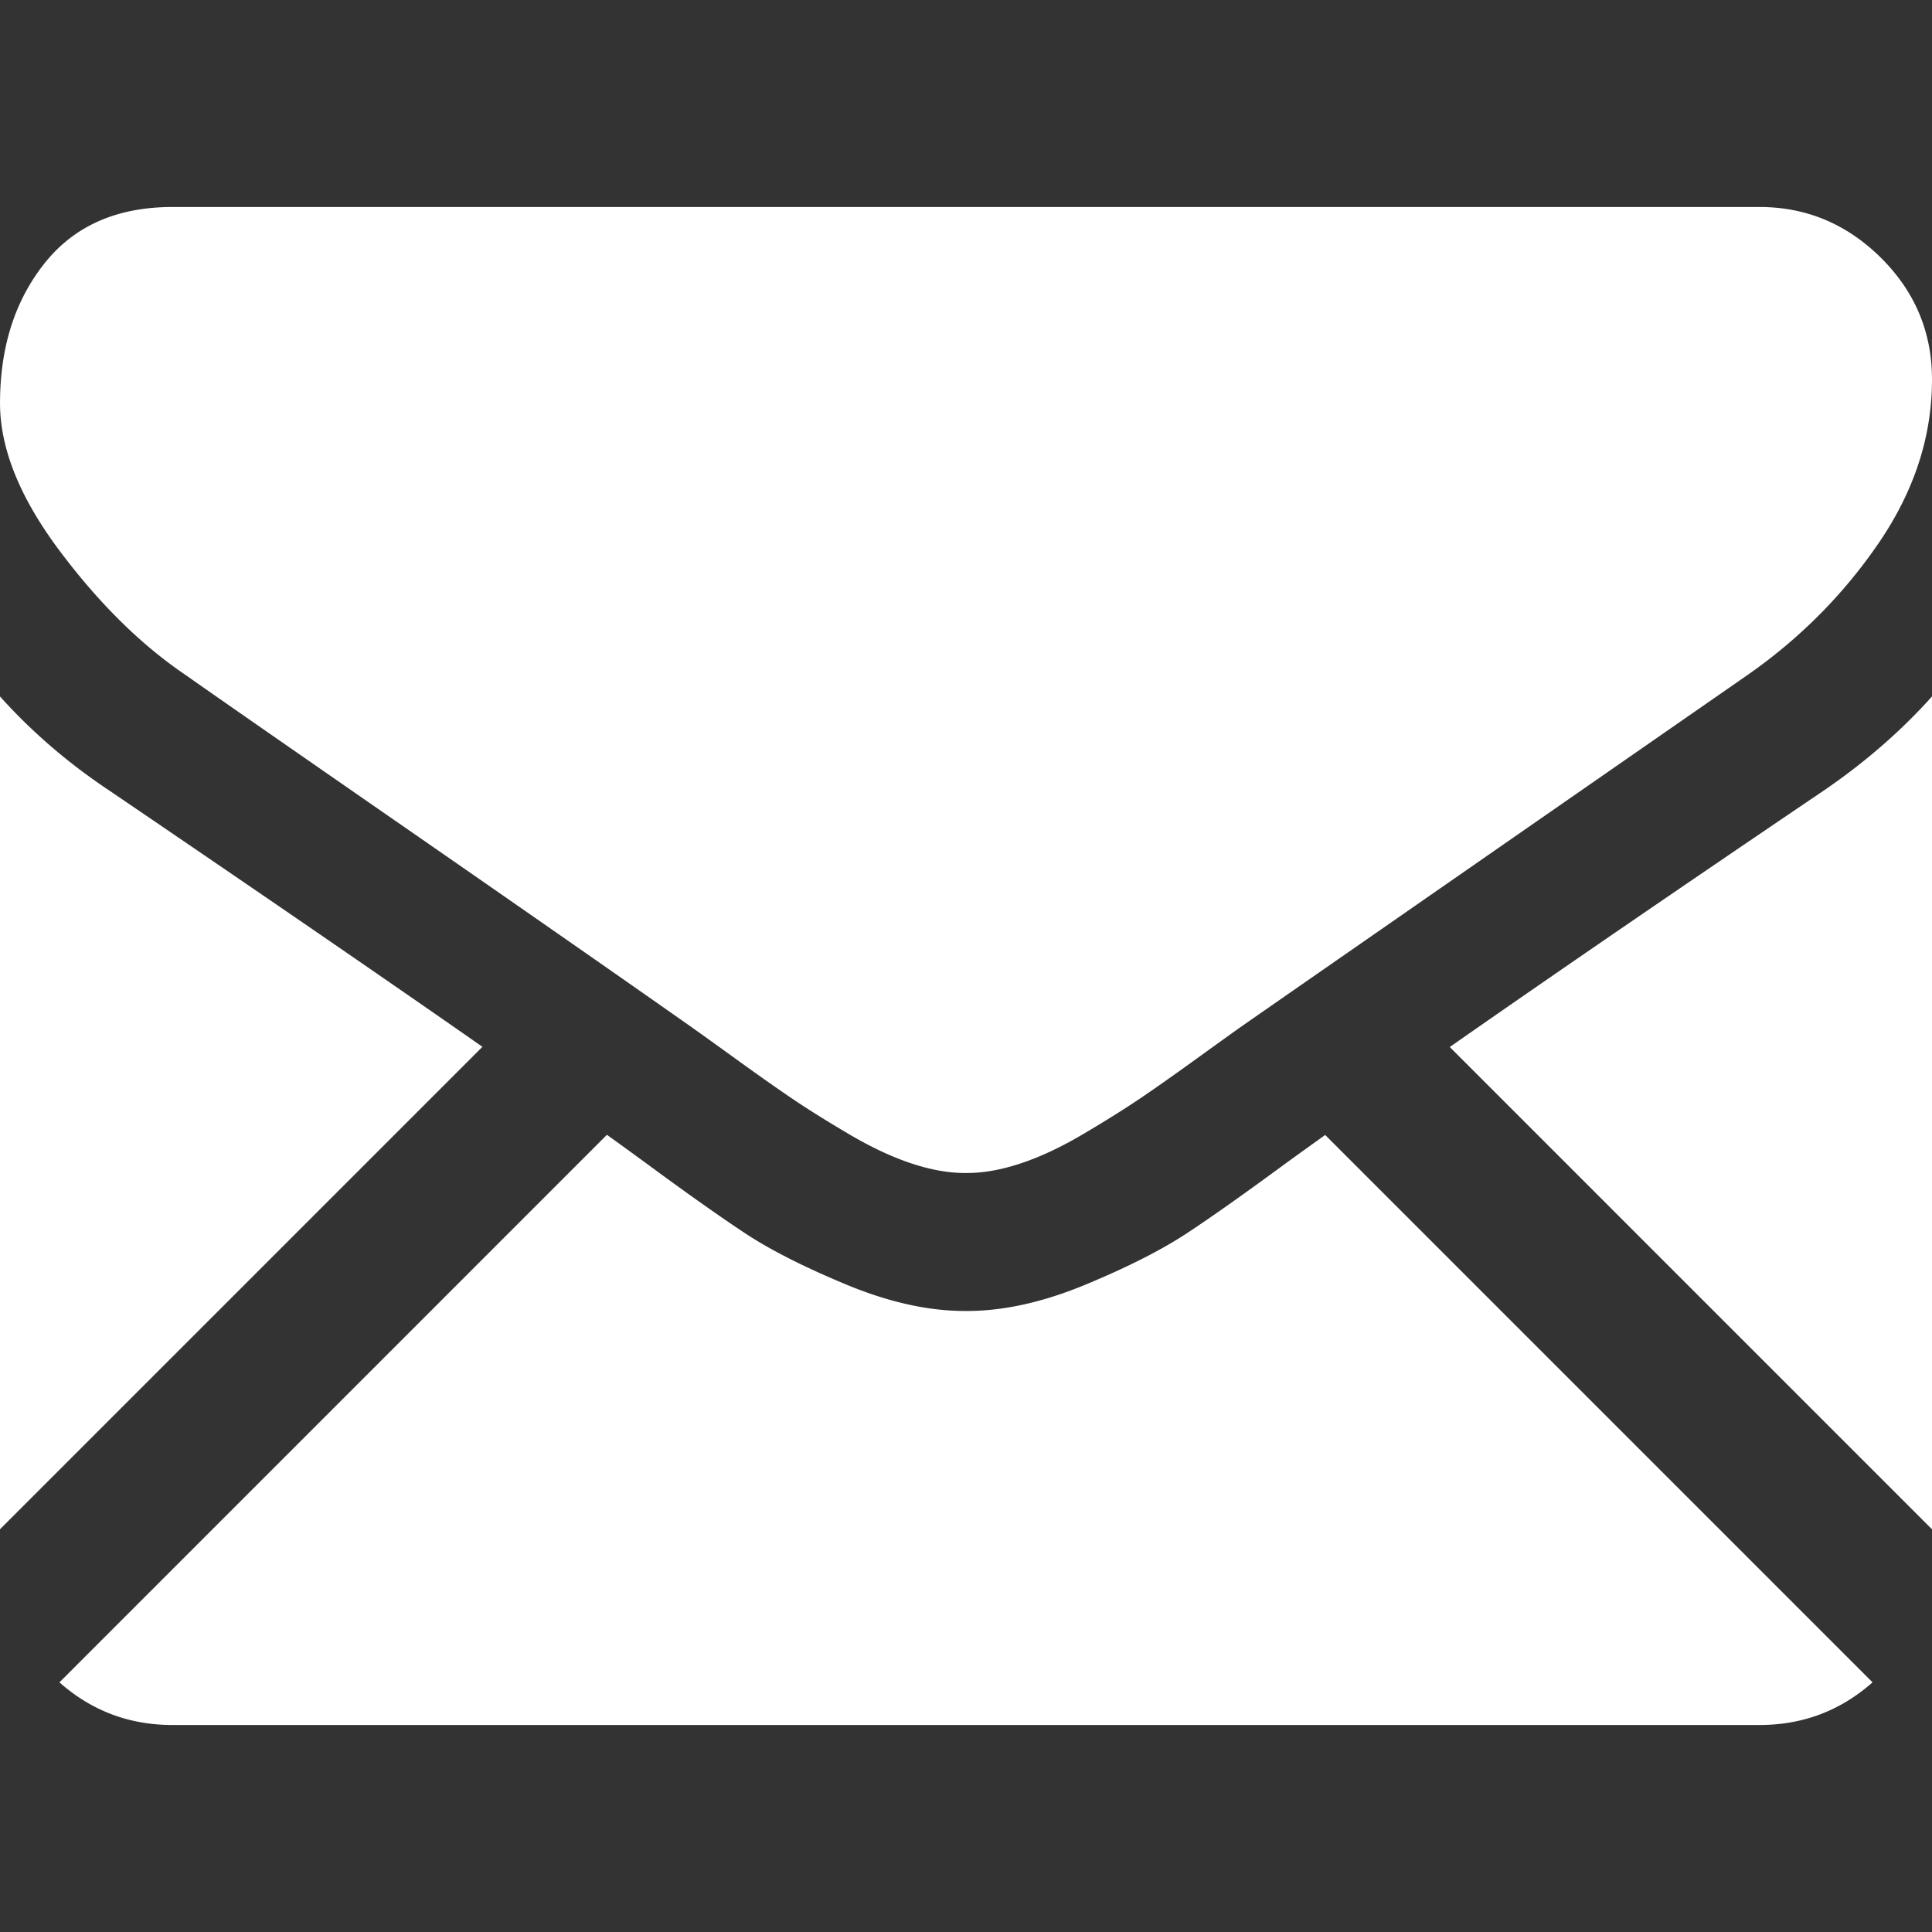 <svg xmlns="http://www.w3.org/2000/svg" width="512" height="512" viewBox="0 0 550.795 550.795" xml:space="preserve"><rect x="0" y="0" width="550.795" height="550.795" fill="#333333" stroke="none"/><g fill="#FFF"><path d="M501.613 491.782c12.381 0 23.109-4.088 32.229-12.16L377.793 323.567a2878 2878 0 0 0-10.801 7.767c-11.678 8.604-21.156 15.318-28.434 20.129-7.277 4.822-16.959 9.737-29.045 14.755-12.094 5.024-23.361 7.528-33.813 7.528h-.612c-10.453 0-21.72-2.503-33.813-7.528-12.093-5.018-21.775-9.933-29.045-14.755-7.277-4.811-16.75-11.524-28.434-20.129a1352 1352 0 0 0-10.771-7.809L16.946 479.622c9.119 8.072 19.854 12.16 32.234 12.16zM31.047 225.299C19.37 217.514 9.015 208.598 0 198.555V435.98l137.541-137.541c-27.516-19.21-62.969-43.562-106.494-73.14m489.012 0c-41.865 28.336-77.447 52.73-106.75 73.195l137.486 137.492V198.555c-8.815 9.841-19.059 18.751-30.736 26.744"/><path d="M501.613 59.013H49.181c-15.784 0-27.919 5.33-36.42 15.979C4.253 85.646.006 98.97.006 114.949q.001 19.36 16.903 41.959 16.902 22.59 35.961 35.496 10.447 7.383 63.012 43.801a20368 20368 0 0 1 49.505 34.395 8855 8855 0 0 1 31.022 21.701c.985.691 2.534 1.799 4.59 3.269 2.215 1.591 5.018 3.61 8.476 6.107q9.988 7.223 16.597 11.683c4.4 2.975 9.731 6.298 15.985 9.988 6.249 3.685 12.143 6.456 17.675 8.299q8.3 2.764 15.367 2.766h.612q7.067-.001 15.368-2.766 8.295-2.764 17.674-8.299c6.248-3.69 11.572-7.02 15.986-9.988q6.608-4.46 16.598-11.683c3.451-2.497 6.254-4.517 8.469-6.102a644 644 0 0 1 4.596-3.274c6.684-4.651 17.1-11.892 31.104-21.616 25.482-17.705 63.01-43.764 112.742-78.281 14.957-10.447 27.453-23.054 37.496-37.803 10.025-14.749 15.051-30.22 15.051-46.408 0-13.525-4.873-25.098-14.598-34.737q-14.605-14.442-34.584-14.443"/></g></svg>